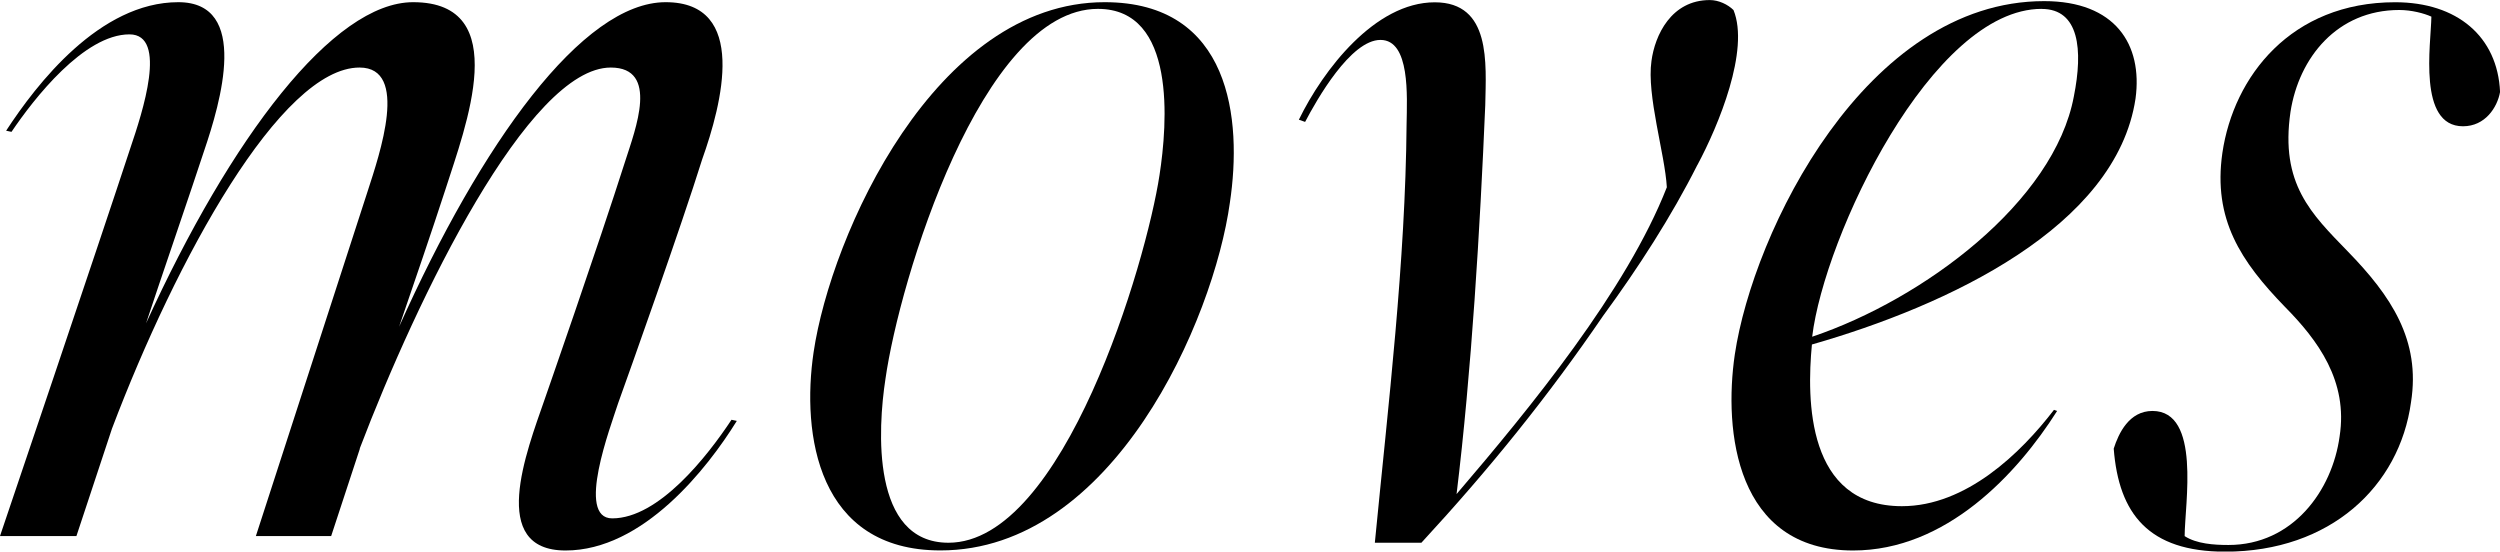 <svg xmlns="http://www.w3.org/2000/svg" id="Layer_2" viewBox="0 0 400.1 88.27"><g id="Layer_1-2"><path d="M57.6,71.79l-4.6,14h-12.05l17.87-55.13c1.95-6.03,6.69-19.85-1.28-19.85-12.59,0-29.34,30.67-39.62,57.79l-5.69,17.19H0S15.9,38.82,20.9,23.58c1.86-5.49,6.02-18.08-.18-18.08-7.27,0-15.29,10.28-18.88,15.6l-.86-.18C5.84,13.47,15.95.35,28.54.35c11.52,0,6.73,16.13,4.14,23.75-1.55,4.79-7.75,22.87-9.31,27.65C36.95,21.98,53.35.35,66.12.35c16.13,0,8.34,20.03,5.17,29.96-2.31,7.09-4.87,14.54-7.42,21.98C77.04,22.87,93.24.35,106.53.35s9,16.31,5.84,25.17c-3.26,10.46-11.71,34.21-13.44,39-1.19,3.72-6.8,18.44-.95,18.44,7.45,0,15.22-9.93,19.09-15.78l.85.18c-4.71,7.62-15,20.74-27.41,20.74s-6.26-15.78-3.37-24.11c0,0,8.6-24.64,12.95-38.29,1.58-4.96,5.46-14.89-2.34-14.89-13.12,0-30.93,36.69-40.18,60.98Z"></path><path d="M176.79.35c20.21,0,22.04,18.79,20.04,32.08-2.6,18.79-18.68,55.66-46.33,55.66-19.68,0-22.24-18.61-20.29-31.73C133,37.58,149.67.35,176.79.35ZM175.72,1.42c-18.61,0-31.77,43.43-34.01,59.21-1.23,7.98-2.32,26.23,10.08,26.23,18.44,0,31.66-44.85,33.78-58.85,1.26-8.15,2.74-26.59-9.85-26.59Z"></path><path d="M271.64,26.41c-4.1,8.15-9.47,16.49-15.06,24.11-8.84,12.94-18.14,24.46-29.1,36.34h-7.45c2.17-22.33,4.89-44.85,5.08-67,.07-4.43.6-13.47-4.18-13.47s-10.2,9.57-12.06,13.12l-1-.35c3.89-7.98,12.18-18.79,21.75-18.79,9.04,0,8.21,9.75,8.08,16.48-.84,19.85-2.21,42.72-4.59,62.22,11.83-13.83,27.2-32.61,33.65-49.1-.3-5.32-3.25-14.71-2.46-20.21.54-4.08,3.14-9.75,9.34-9.75,1.42,0,2.89.71,3.79,1.6,2.6,6.38-2.36,18.43-5.79,24.82Z"></path><path d="M289.98,55.13c-.85,8.86-.84,25.88,14.4,25.88,10.28,0,19.05-8.51,24.34-15.42l.5.18c-6.39,10.1-17.76,22.33-32.65,22.33-18.79,0-20.73-19.14-18.93-31.38C280.58,37.05,298.61.18,327.15.18c11.35,0,15.8,6.91,14.62,15.6-3.09,20.56-30.13,33.15-51.78,39.35ZM326.75,1.42c-17.55,0-34.77,36.34-36.73,52.47,17.9-6.03,38.73-21.62,41.88-38.46,1.49-7.45.87-14-5.15-14Z"></path><path d="M389.11,2.66c-1.15-.53-3.18-1.06-5.13-1.06-9.93,0-16.06,7.62-17.41,16.31-1.68,11.52,3.33,16.31,9.18,22.34,6.9,7.09,11.68,14.18,10.11,24.11-1.84,13.47-12.91,23.93-29.75,23.93-12.23,0-17.02-6.03-17.83-16.49.79-2.48,2.48-6.03,6.2-6.03,7.8,0,5.17,14.89,5.15,20.03,1.91,1.24,4.71,1.42,7.02,1.42,10.28,0,16.6-8.69,17.78-17.37,1.39-8.86-3.49-15.42-8.75-20.74-7.05-7.27-11.54-14-10.01-24.64,1.8-12.23,10.99-24.11,27.65-24.11,9.93,0,16.4,5.5,16.79,14.36-.44,2.48-2.39,5.49-5.93,5.49-7.27,0-5.13-13.12-5.06-17.55Z"></path></g></svg>